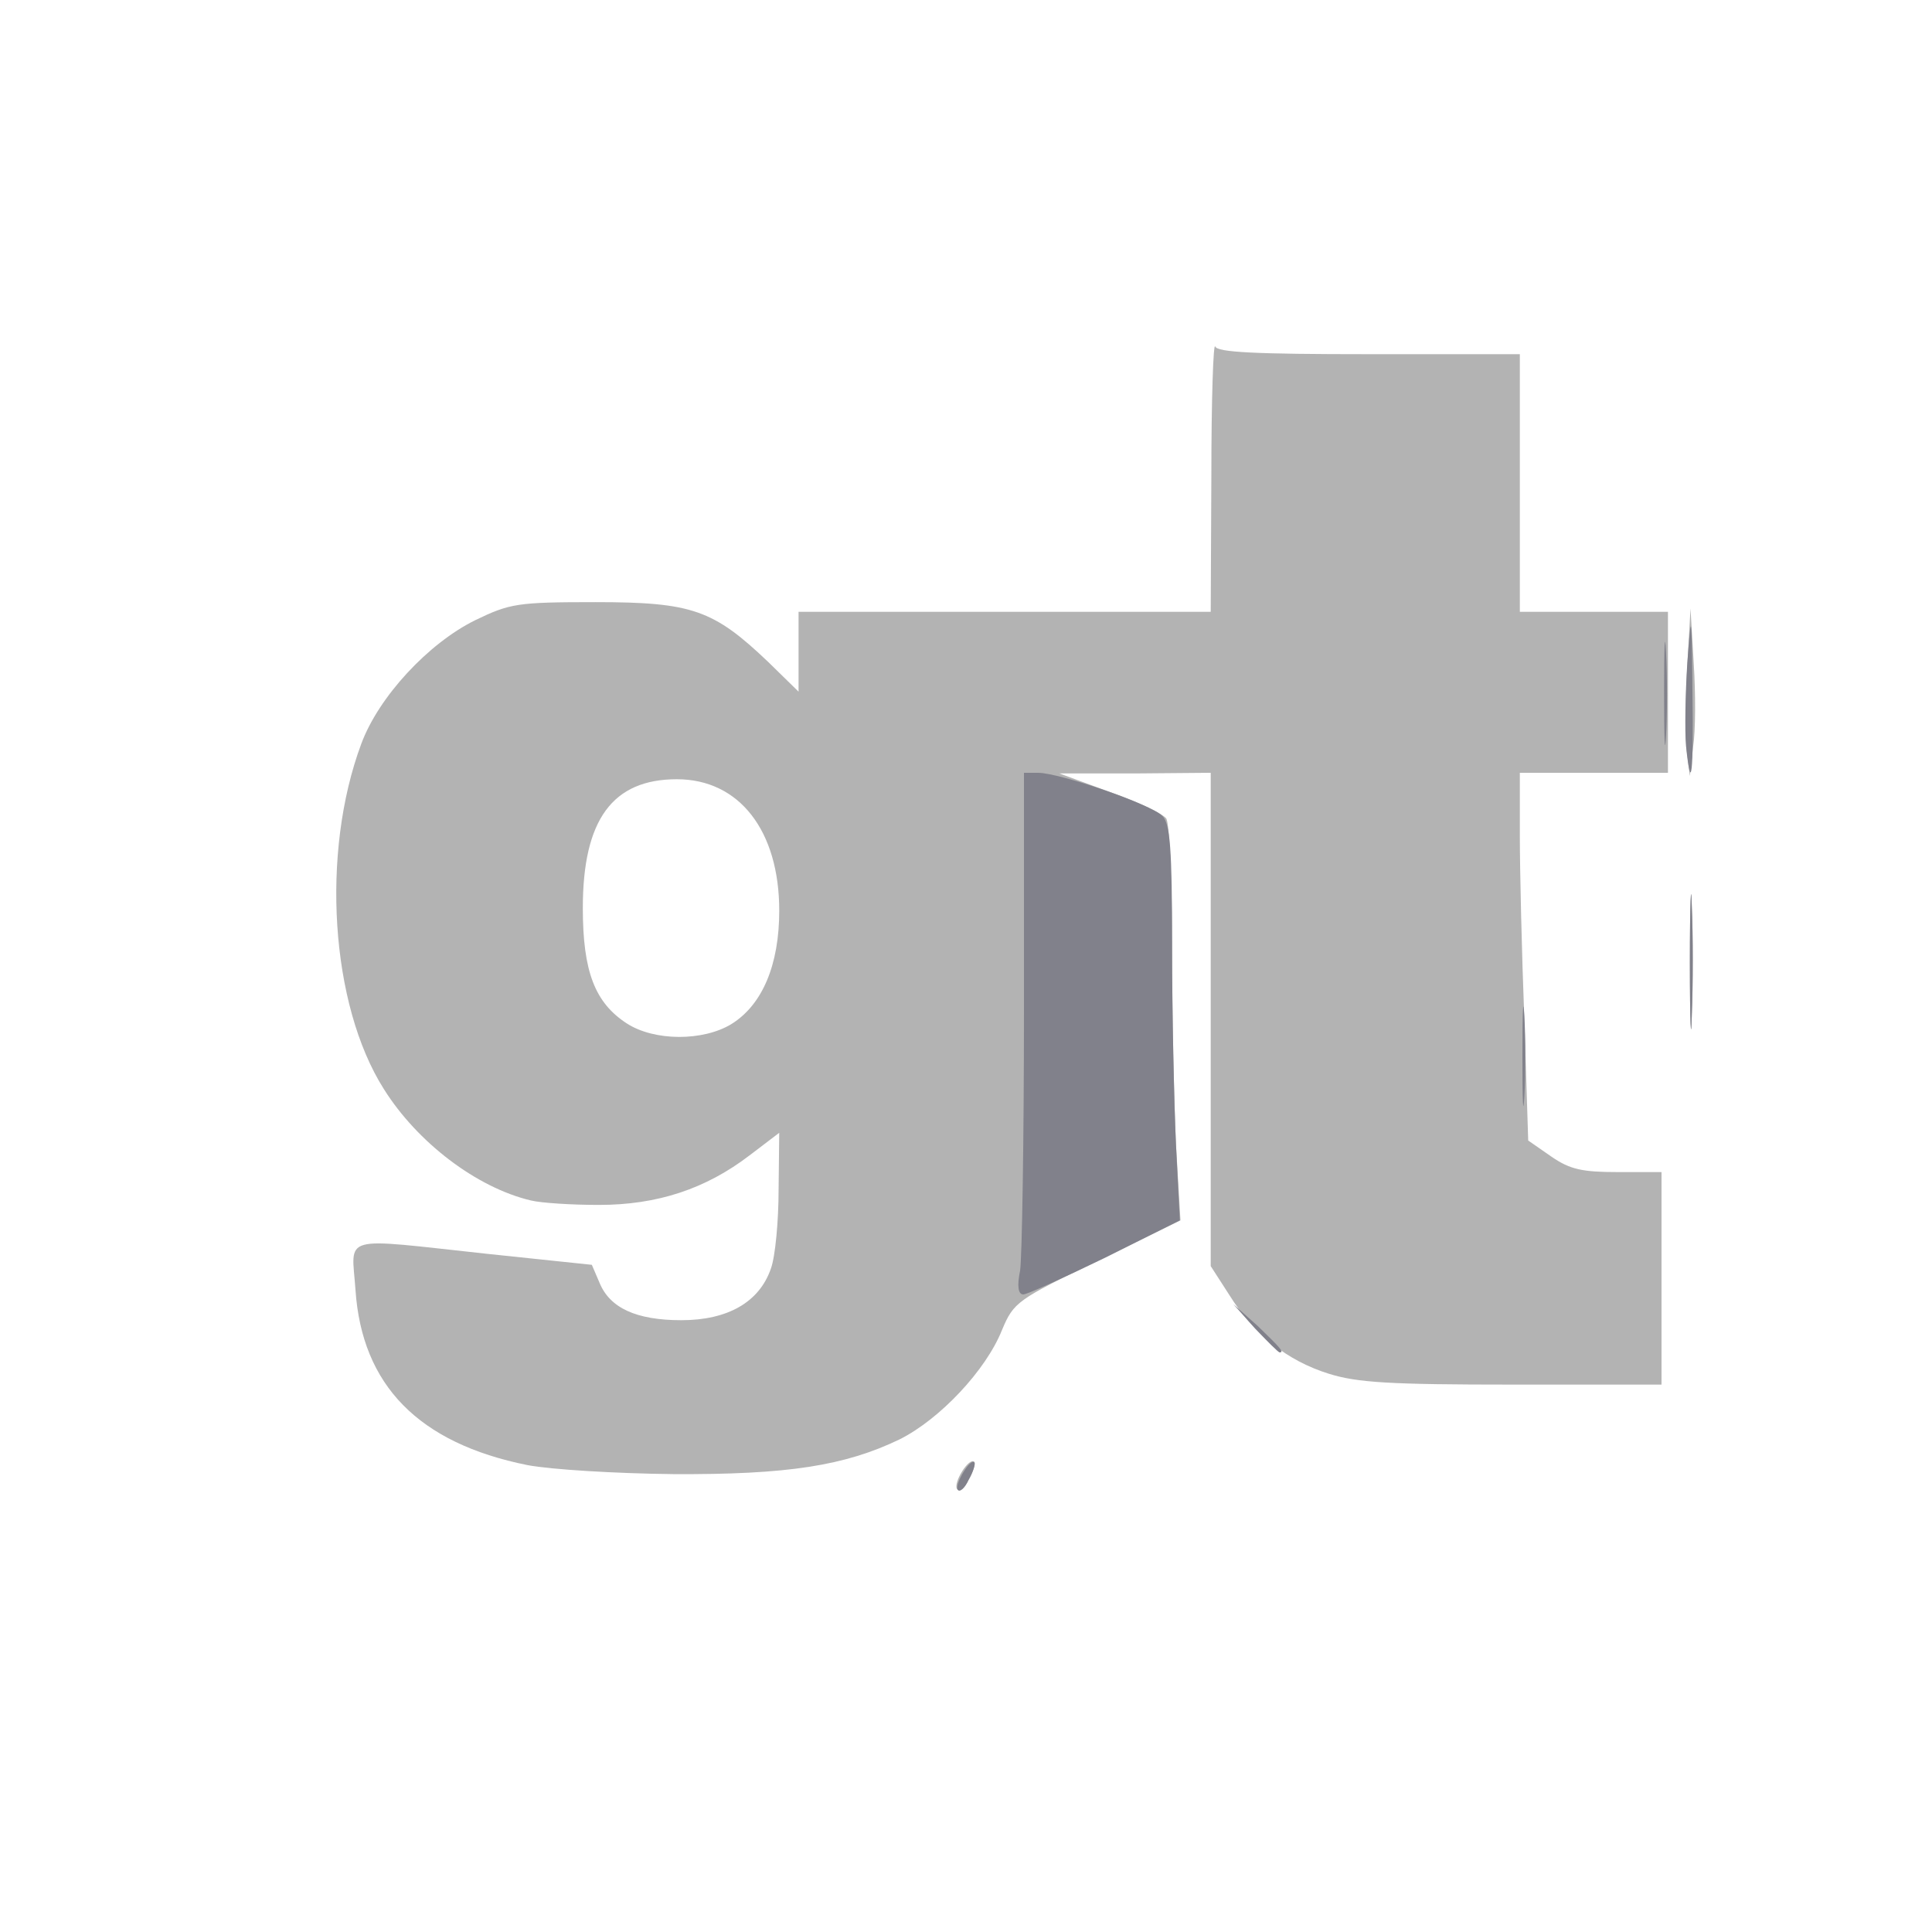 <svg version='1.0' xmlns='http://www.w3.org/2000/svg' width='300px' height='300px' viewBox='0 0 3000 3000' preserveAspectRatio='xMidYMid meet'><g id='layer101' fill='#b3b3b3' stroke='none'><path d='M1486 2312 c-6 -10 19 -50 27 -42 2 3 -2 16 -9 28 -6 13 -14 20 -18 14z'/><path d='M819 2275 c-169 -34 -257 -124 -267 -272 -6 -87 -27 -81 205 -56 l162 17 12 28 c16 39 57 58 127 58 72 0 121 -28 139 -80 7 -19 12 -75 12 -123 l1 -88 -46 35 c-68 52 -143 77 -234 77 -42 0 -90 -3 -106 -7 -84 -20 -176 -90 -228 -173 -83 -131 -98 -367 -35 -536 27 -73 104 -156 177 -192 54 -26 65 -28 187 -28 150 0 183 12 268 93 l47 46 0 -62 0 -62 320 0 320 0 1 -212 c0 -117 3 -207 6 -200 3 9 61 12 239 12 l234 0 0 200 0 200 115 0 115 0 0 125 0 125 -115 0 -115 0 0 98 c0 53 3 182 7 285 l6 188 36 25 c29 20 48 24 103 24 l68 0 0 165 0 165 -232 0 c-189 0 -241 -3 -285 -17 -64 -20 -116 -61 -154 -122 l-29 -45 0 -383 0 -383 -117 1 -118 0 79 29 c43 15 82 34 87 41 5 8 9 98 9 200 0 102 3 239 6 305 l7 119 -129 63 c-124 60 -130 64 -148 107 -25 63 -97 139 -159 170 -85 41 -174 55 -352 54 -89 -1 -189 -7 -226 -14z m317 -685 c48 -30 74 -92 74 -176 0 -124 -62 -204 -159 -204 -100 0 -146 63 -146 200 0 99 19 147 68 179 43 28 119 28 163 1z'/><path d='M2624 1495 c0 -93 2 -133 3 -88 2 45 2 122 0 170 -1 48 -3 12 -3 -82z'/><path d='M2619 1165 c-2 -22 -2 -81 1 -130 l5 -90 5 85 c3 47 3 105 -1 130 l-5 45 -5 -40z'/></g><g id='layer102' fill='#81818b' stroke='none'><path d='M1487 2313 c-5 -8 20 -50 26 -42 2 2 -2 15 -9 27 -6 13 -14 20 -17 15z'/><path d='M1949 2063 l-34 -38 38 34 c34 33 42 41 34 41 -2 0 -19 -17 -38 -37z'/><path d='M1584 1973 c3 -21 6 -203 6 -405 l0 -368 22 0 c33 0 176 49 193 67 12 12 15 50 15 202 0 103 3 241 6 307 l6 119 -116 58 c-64 31 -121 57 -127 57 -8 0 -10 -13 -5 -37z'/><path d='M2364 1640 c0 -69 1 -97 3 -62 2 34 2 90 0 125 -2 34 -3 6 -3 -63z'/><path d='M2624 1495 c0 -93 2 -133 3 -88 2 45 2 122 0 170 -1 48 -3 12 -3 -82z'/><path d='M2584 1075 c0 -71 1 -99 3 -62 2 37 2 96 0 130 -2 34 -3 4 -3 -68z'/><path d='M2618 1158 c-2 -24 -1 -81 2 -128 6 -83 7 -81 8 43 2 128 -2 163 -10 85z'/></g></svg>